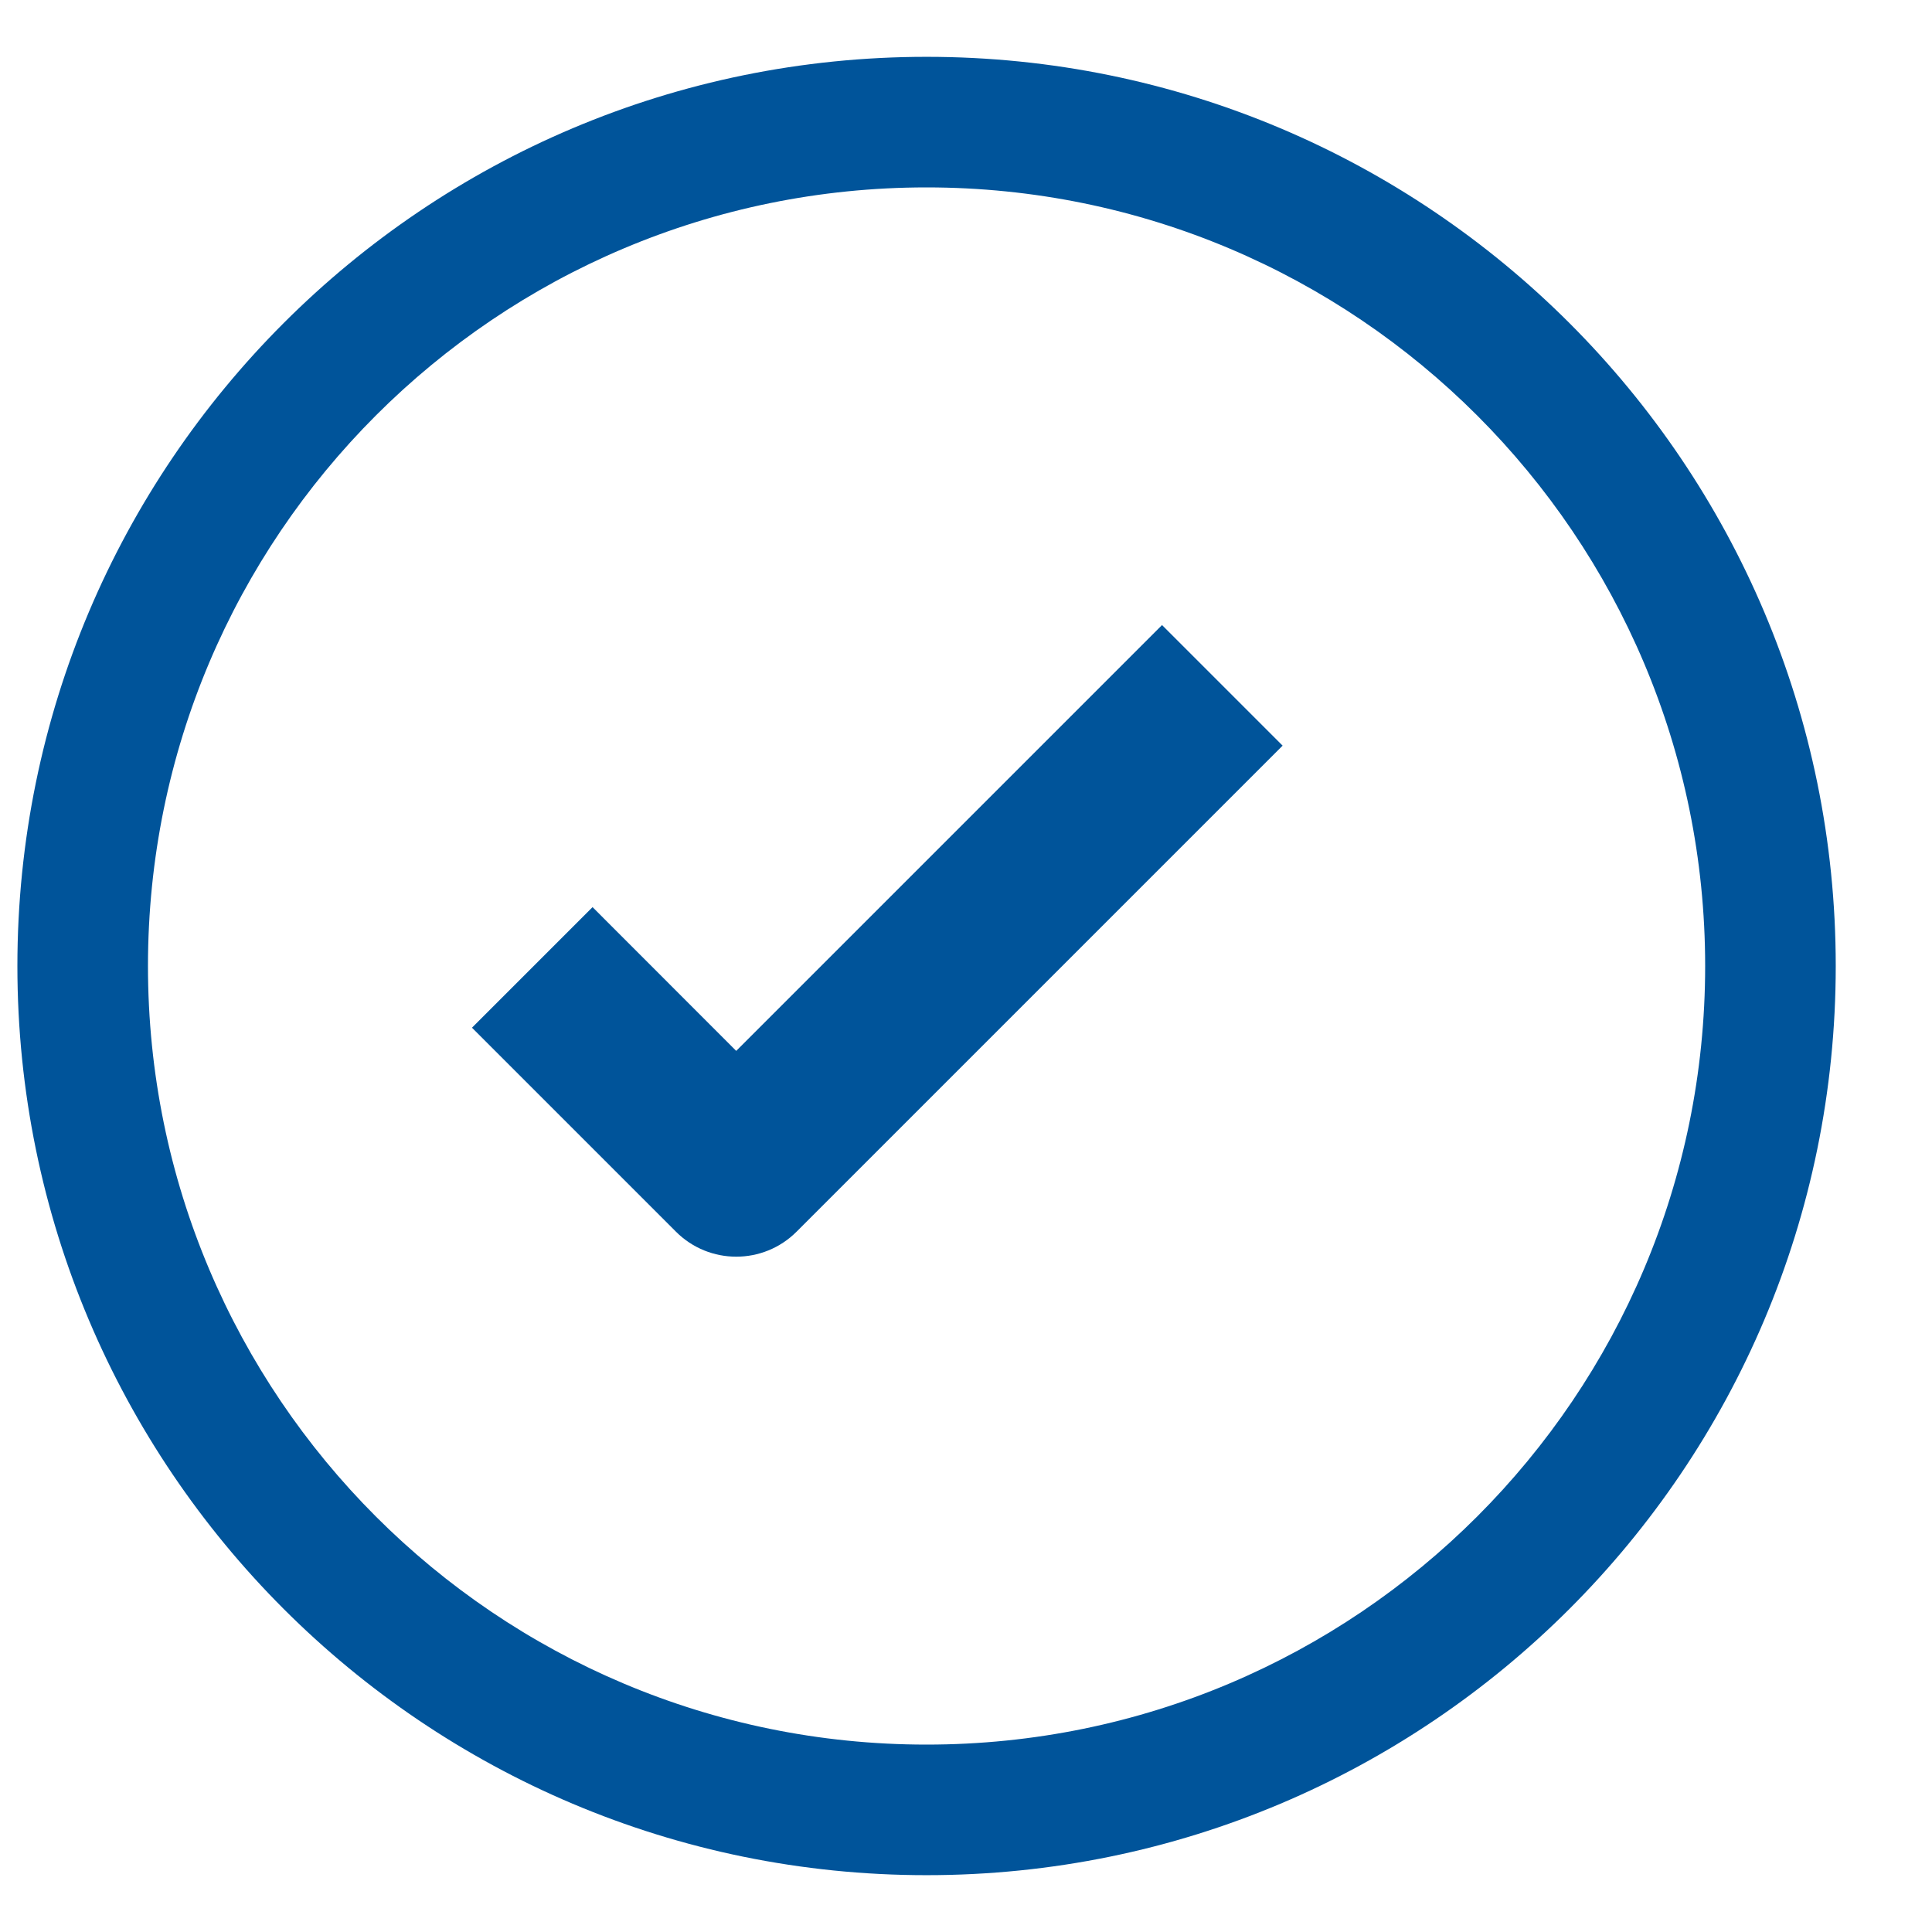 <?xml version="1.0" encoding="utf-8"?>
<!-- Generator: Adobe Illustrator 25.2.0, SVG Export Plug-In . SVG Version: 6.00 Build 0)  -->
<svg version="1.1" id="Calque_1" xmlns="http://www.w3.org/2000/svg" xmlns:xlink="http://www.w3.org/1999/xlink" x="0px" y="0px"
	 viewBox="0 0 17 17" style="enable-background:new 0 0 17 17;" xml:space="preserve">
<style type="text/css">
	.st0{fill:#00549A;}
</style>
<g id="Page-1">
	<g id="_x36_6864_x5F_GooglePixel4a_x5F_5G_x5F_desktop" transform="translate(-417, -1355)">
		<g id="Group-3" transform="translate(120, 1219)">
			<g id="Group-2" transform="translate(297.153, 64)">
				<g id="Group" transform="translate(0, 67.5)">
					<g transform="translate(0, 5)">
						<g id="Stroke-2">
							<path id="path-1_1_" class="st0" d="M14.851,8c0-3.784-3.067-6.851-6.851-6.851C4.215,1.149,1.149,4.215,1.149,8
								S4.215,14.851,8,14.851C11.784,14.851,14.851,11.784,14.851,8z M16,8c0,4.419-3.582,8-8,8c-4.419,0-8-3.581-8-8s3.581-8,8-8
								C12.418,0,16,3.581,16,8z M5.061,7.482L4,8.543l1.795,1.795c0.293,0.293,0.768,0.293,1.061,0l4.277-4.277L10.072,5
								L6.325,8.747L5.061,7.482z"/>
						</g>
					</g>
				</g>
			</g>
		</g>
	</g>
</g>
</svg>
